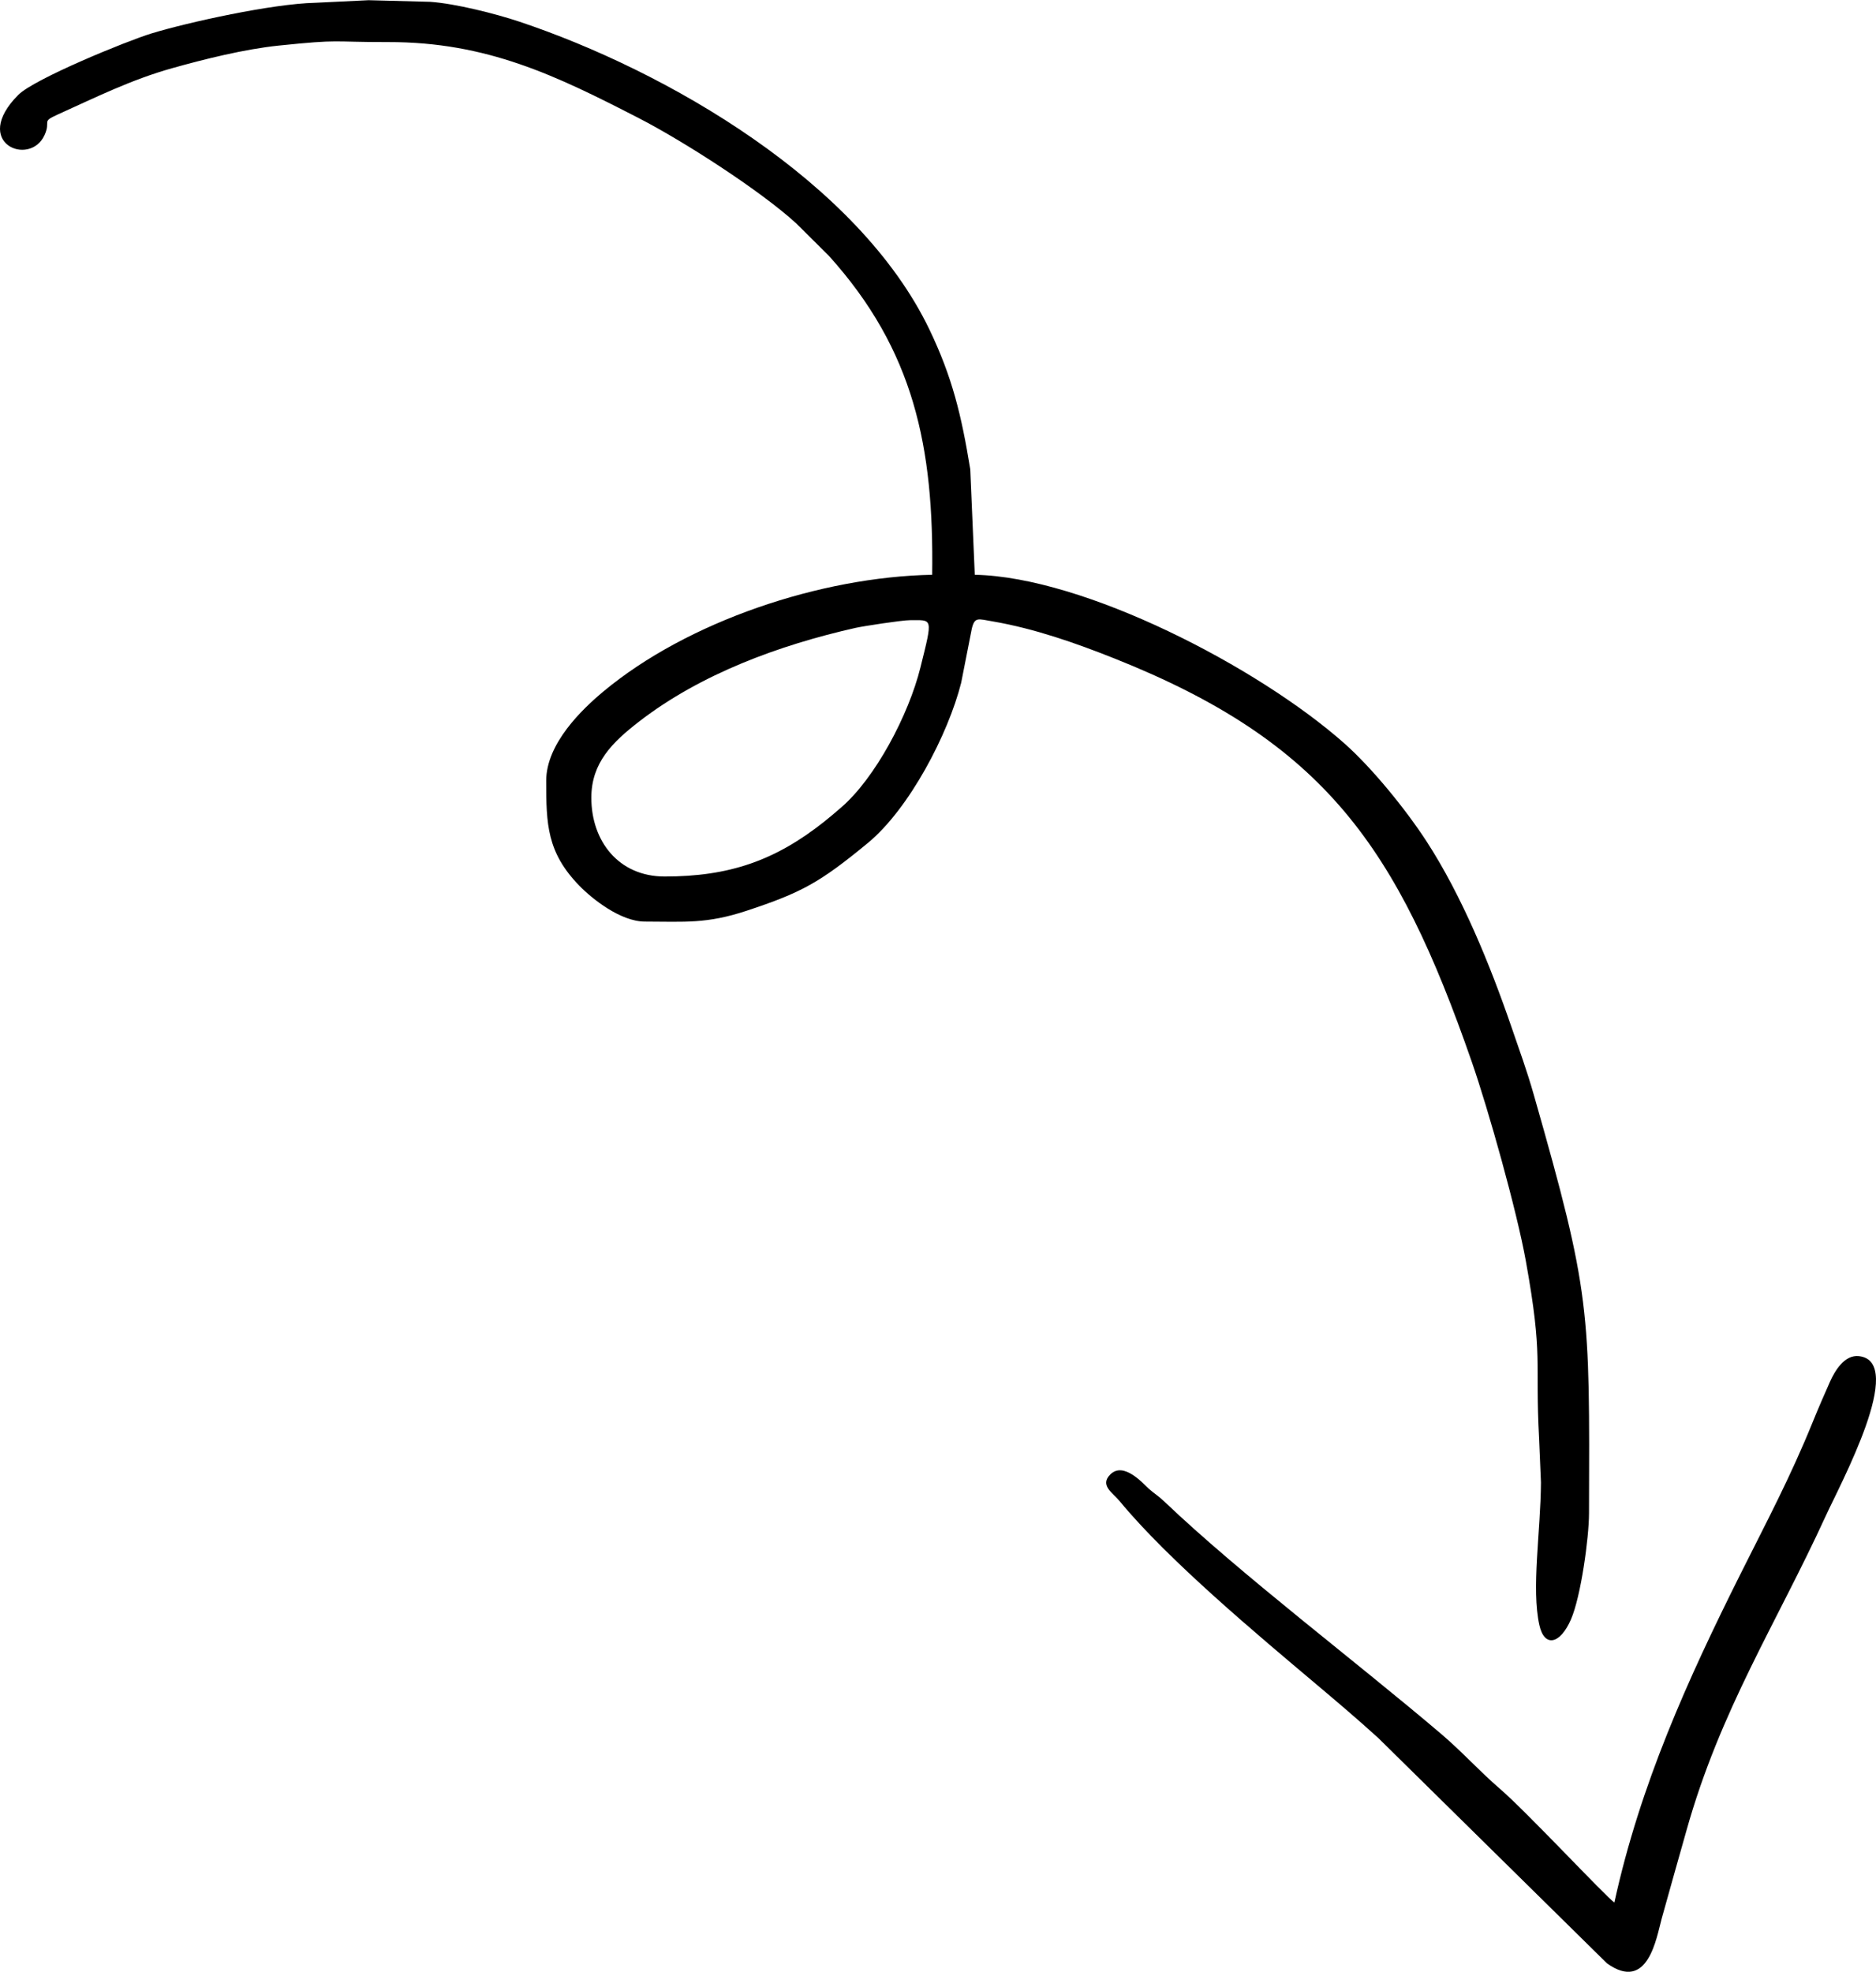 <?xml version="1.0" encoding="UTF-8"?> <!-- Creator: CorelDRAW X7 --> <svg xmlns="http://www.w3.org/2000/svg" xmlns:xlink="http://www.w3.org/1999/xlink" xml:space="preserve" width="2773px" height="2915px" style="shape-rendering:geometricPrecision; text-rendering:geometricPrecision; image-rendering:optimizeQuality; fill-rule:evenodd; clip-rule:evenodd" viewBox="0 0 13555782 14247182"> <defs> <style type="text/css"> <![CDATA[ .fil0 {fill:black} ]]> </style> </defs> <g id="Слой_x0020_1">  <g id="_2145191048688"> <g> <path class="fil0" d="M4272983 5762032c375,-251200 151642,-399950 345905,-549999 443934,-342897 1010195,-551523 1563745,-676419 54761,-12354 335773,-55431 391510,-55431 166513,0 167719,-25129 77143,340559 -85300,344370 -327818,802591 -574597,1013936 -47222,40439 -76133,65834 -122033,102203 -354887,281151 -686164,395621 -1152300,395454 -331894,-122 -529898,-255167 -529373,-570303zm-1996052 -5743264c-308346,6875 -916542,140350 -1183474,221805 -173648,52995 -845472,327183 -961408,443824 -344843,346944 82471,523860 189494,291311 49422,-107387 -28414,-93636 95120,-149396 279176,-126010 531728,-251917 826139,-334602 228686,-64223 522450,-138041 772647,-163828 458233,-47222 364234,-24598 791068,-25170 712182,-952 1211115,241364 1812538,551229 320476,165110 876144,522220 1134693,759185l235083 233437c616578,683538 759907,1382754 747068,2305432 -806528,15431 -1767325,336651 -2375030,842655 -154233,128429 -413632,376957 -413961,645188 -283,314910 5242,518017 239078,758775 92302,95033 297967,259173 473809,259433 288002,352 444632,17925 736087,-78488 395021,-130669 526700,-202056 875139,-489407 298157,-245884 580266,-784666 674468,-1158235l76999 -391770c21151,-85329 44705,-69529 150579,-51350 305045,52383 604761,158656 876184,266528 1527635,607116 2047840,1369845 2584949,2913829 122073,350910 326288,1079834 391377,1441337 127223,706646 64726,712586 95870,1284366l13382 315973c-1992,353317 -70429,767497 -11471,1030891 37051,165525 151394,136874 228439,-41305 72328,-167258 129768,-589324 130340,-765570 4791,-1481256 12457,-1584446 -398363,-3023023 -51823,-181476 -102094,-317404 -161410,-490204 -154765,-450832 -358149,-948685 -613200,-1341789 -150857,-232520 -396089,-533379 -594450,-709145 -623800,-552736 -1880064,-1203350 -2670994,-1218689l-32547 -761736c-64299,-395032 -130802,-667414 -294371,-1008908 -512694,-1070418 -1900106,-1871144 -2966293,-2227065 -168556,-56268 -459763,-130080 -642099,-142584l-444425 -11702 -387054 18768z"></path> <path class="fil0" d="M11665258 13746339c-61002,-40722 -632361,-654408 -827853,-822473 -142527,-122530 -274125,-268410 -421195,-393624 -614263,-522959 -1449944,-1153916 -2003834,-1682233 -44168,-42130 -67704,-52746 -111526,-91979 -40243,-36028 -181424,-199499 -278172,-102665 -78574,78650 18277,132384 67006,191637 352856,429109 1000635,969369 1423418,1325914 160636,135466 293845,248435 447282,387735l1651400 1627257c297464,213008 357860,-187041 395303,-322923 62295,-226048 117293,-416235 178896,-635945 245283,-874868 650516,-1496687 1006056,-2272810 107179,-233957 585231,-1116381 241046,-1156133 -105719,-12210 -176003,108882 -211241,188276 -44942,101268 -83129,189033 -122108,285117 -164301,405054 -335438,725483 -524835,1104287 -380017,760057 -722596,1516061 -909643,2370562z"></path> </g> </g> </g> </svg> 